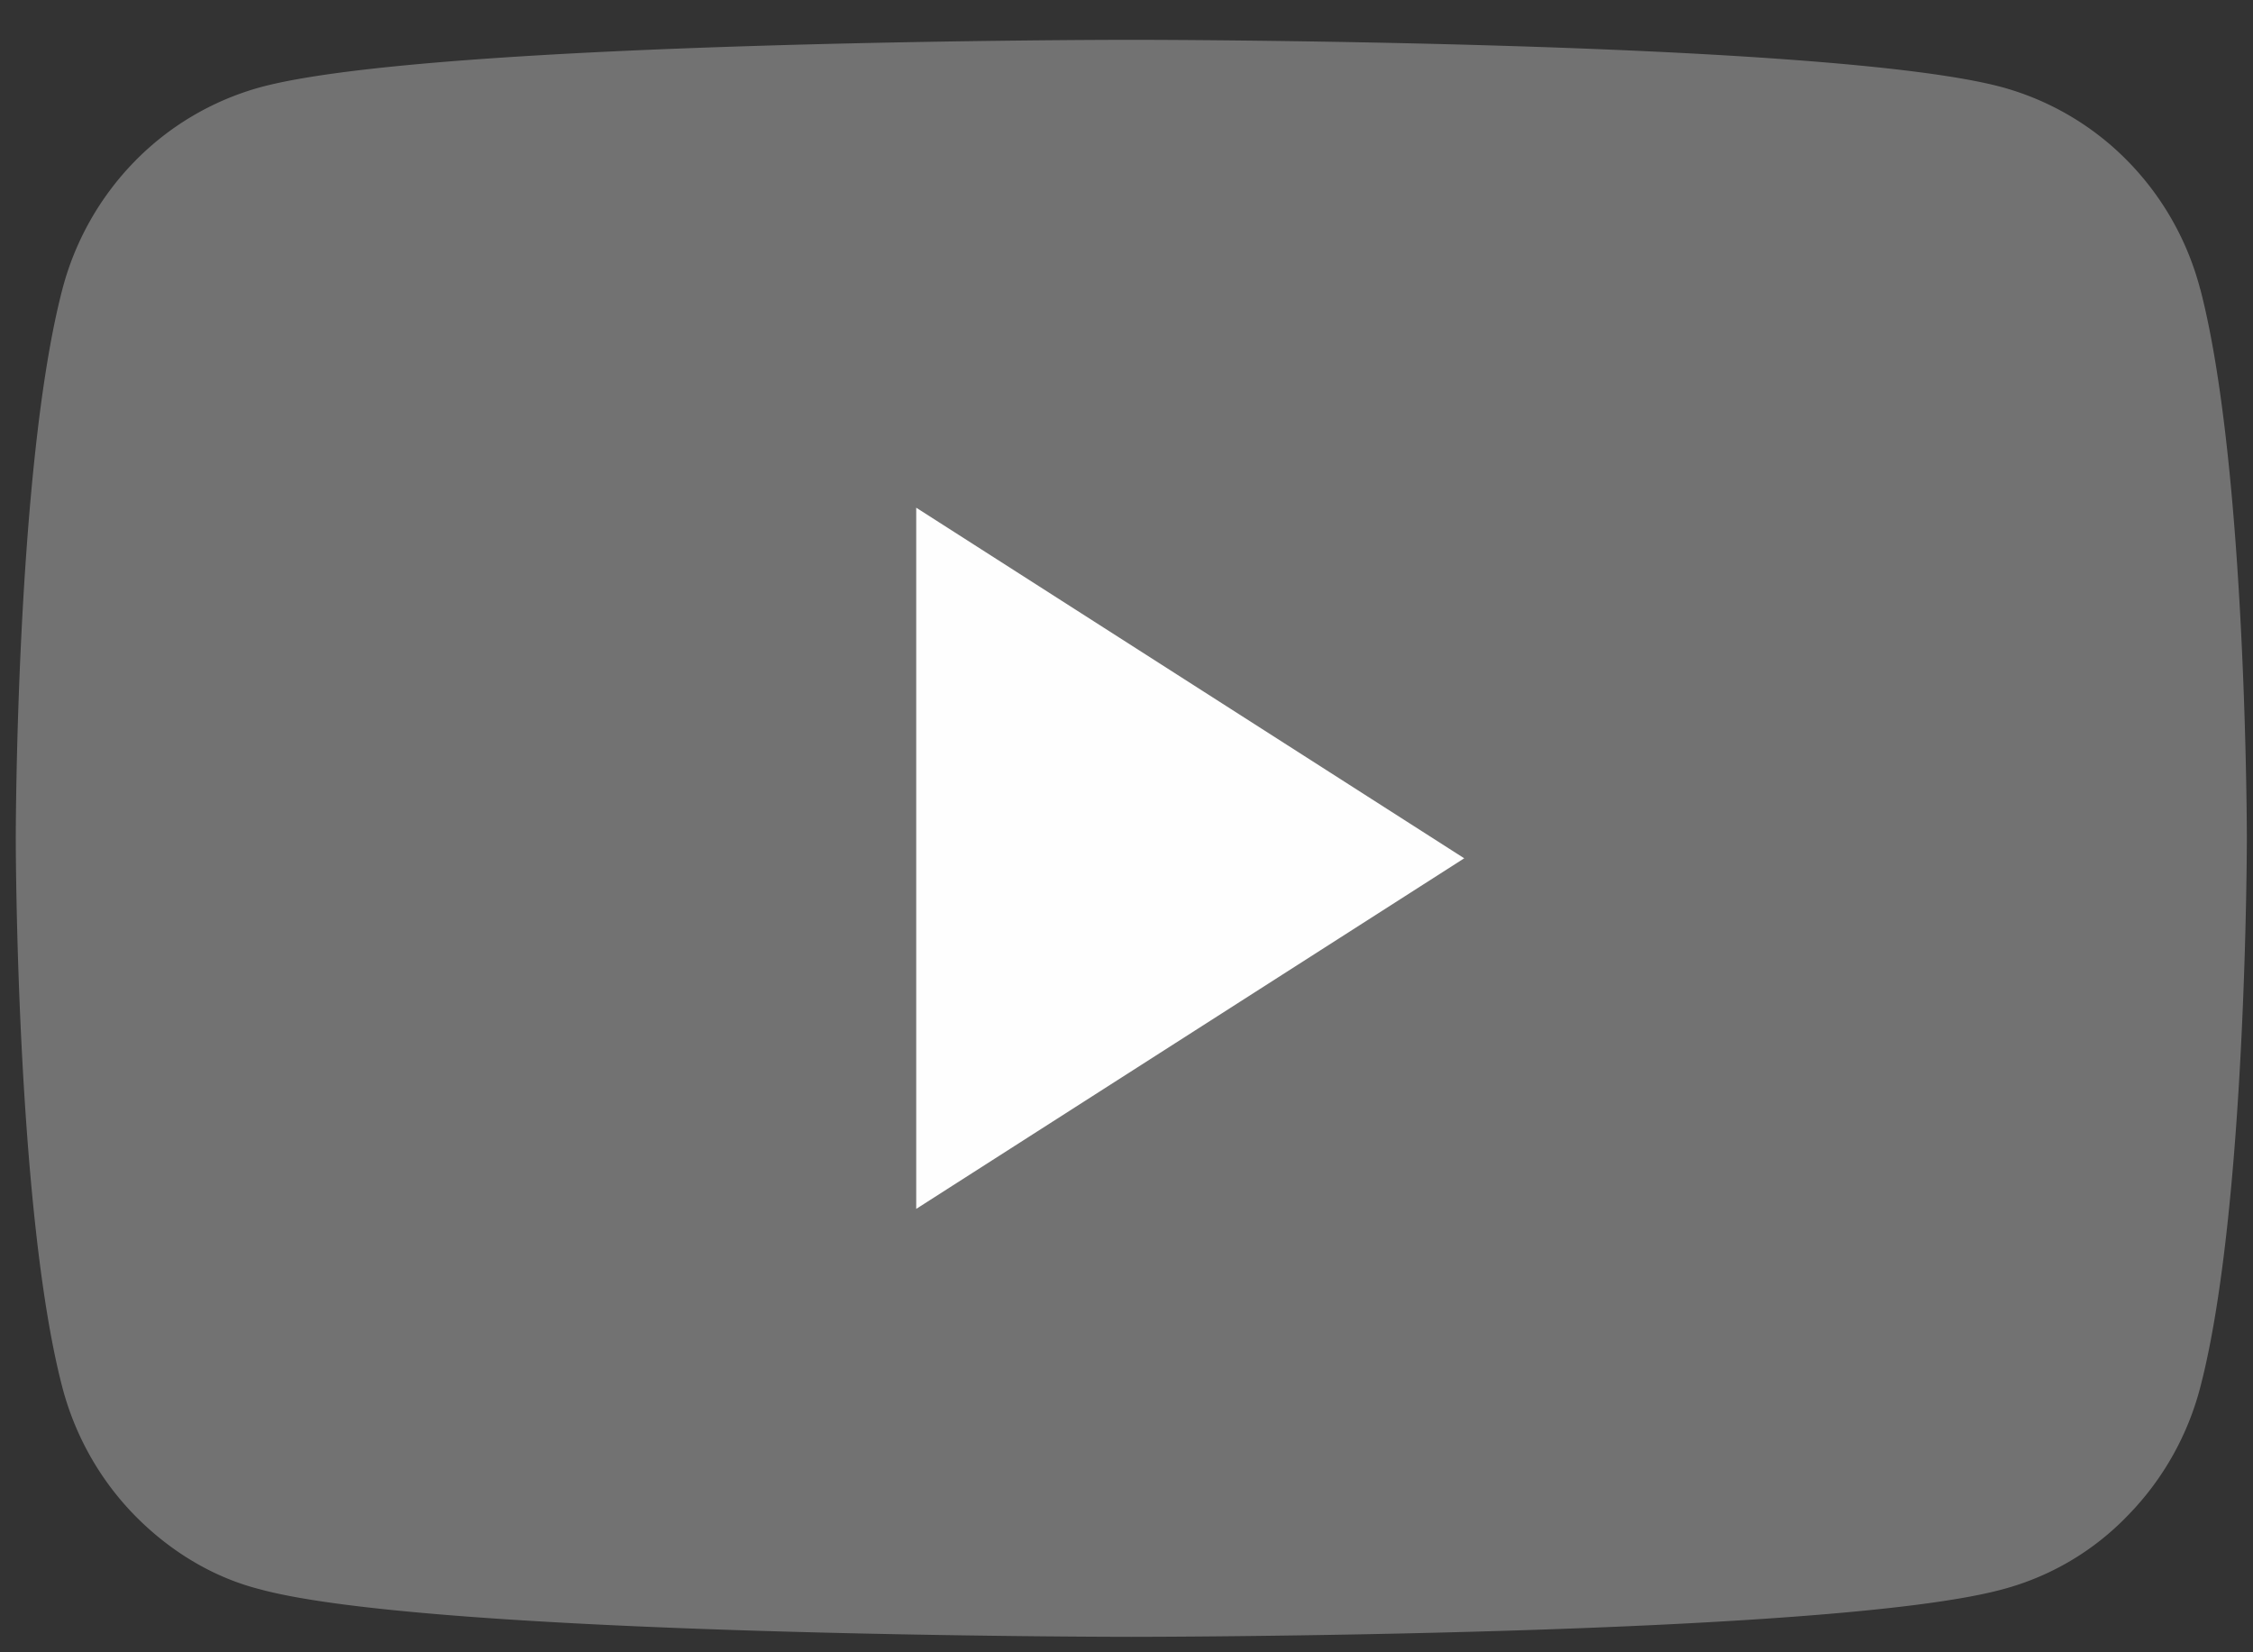 <svg xmlns="http://www.w3.org/2000/svg" width="30" height="22" viewBox="0 0 30 22"><rect x="0" y="0" width="30" height="22" fill="#333333" stroke="none"/><g><g><g><path fill="#fff" fill-opacity=".31" d="M29.297 3.85a3.808 3.808 0 0 0-.96-1.7 3.72 3.72 0 0 0-1.666-.986C24.348.53 15.064.53 15.064.53s-9.284 0-11.606.634a3.721 3.721 0 0 0-1.667.987 3.816 3.816 0 0 0-.96 1.699C.21 6.22.21 11.162.21 11.162s0 4.942.621 7.313c.169.642.5 1.228.96 1.699.461.471 1.036.826 1.667.986 2.322.634 11.606.634 11.606.634s9.284 0 11.607-.634a3.592 3.592 0 0 0 1.666-.986 3.808 3.808 0 0 0 .96-1.7c.621-2.37.621-7.312.621-7.312s0-4.942-.62-7.312z"/></g><g><path fill="#fefefe" d="M12.2 16.096V6.76l7.297 4.668z"/></g></g></g></svg>